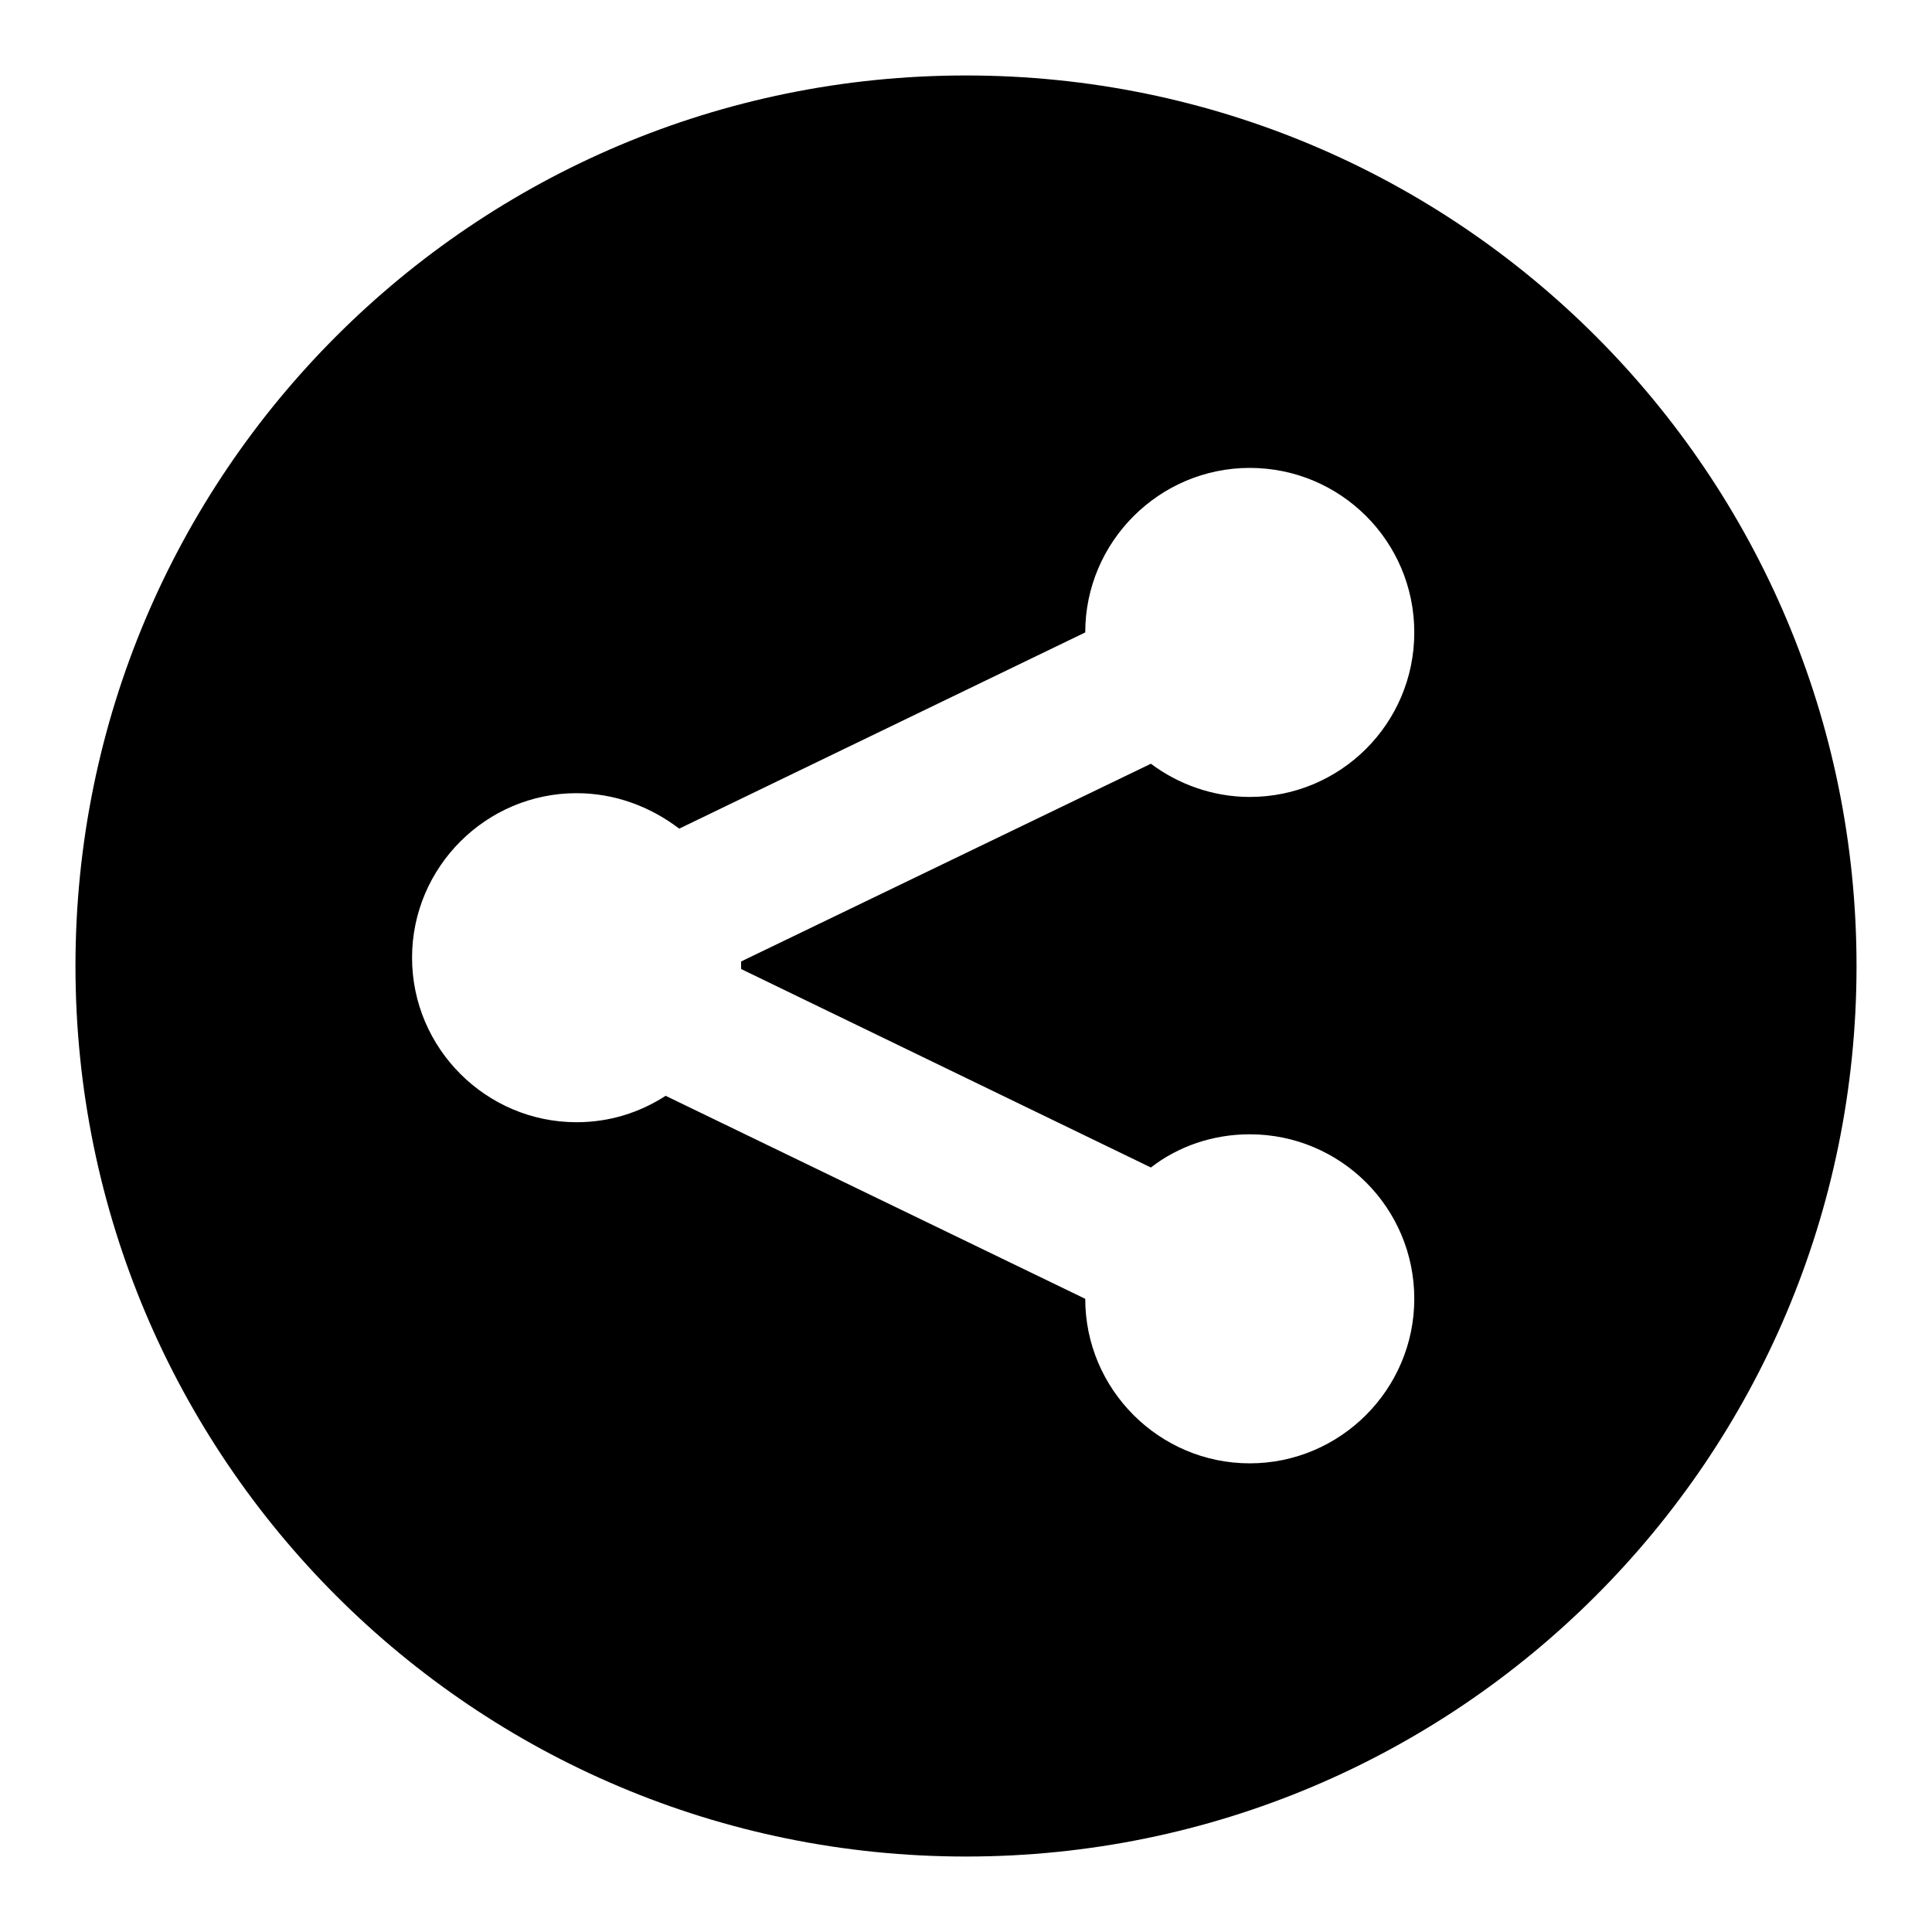 <?xml version="1.0" encoding="utf-8"?>
<!-- Svg Vector Icons : http://www.onlinewebfonts.com/icon -->
<!DOCTYPE svg PUBLIC "-//W3C//DTD SVG 1.1//EN" "http://www.w3.org/Graphics/SVG/1.1/DTD/svg11.dtd">
<svg version="1.1" xmlns="http://www.w3.org/2000/svg" xmlns:xlink="http://www.w3.org/1999/xlink" x="0px" y="0px" viewBox="0 0 256 256" enable-background="new 0 0 256 256" xml:space="preserve">
<g> <path fill="#000000" d="M128,10C62.8,10,10,62.8,10,128c0,65.2,52.8,118,118,118c65.2,0,118-52.8,118-118C246,62.8,193.2,10,128,10 z M152.5,154.7c3.6-2.8,8.2-4.4,13.1-4.4c12,0,21.8,9.7,21.8,21.8c0,12-9.8,21.8-21.8,21.8c-12,0-21.8-9.8-21.8-21.8v0l-55.6-26.9 c-3.4,2.2-7.4,3.5-11.8,3.5c-12,0-21.8-9.8-21.8-21.8s9.8-21.8,21.8-21.8c5.1,0,9.8,1.8,13.6,4.7l53.8-26v0 c0-12,9.8-21.8,21.8-21.8c12,0,21.8,9.7,21.8,21.8c0,12.1-9.8,21.8-21.8,21.8c-4.9,0-9.5-1.7-13.1-4.4l-54.3,26.2l0,1L152.5,154.7z "/></g>
</svg>